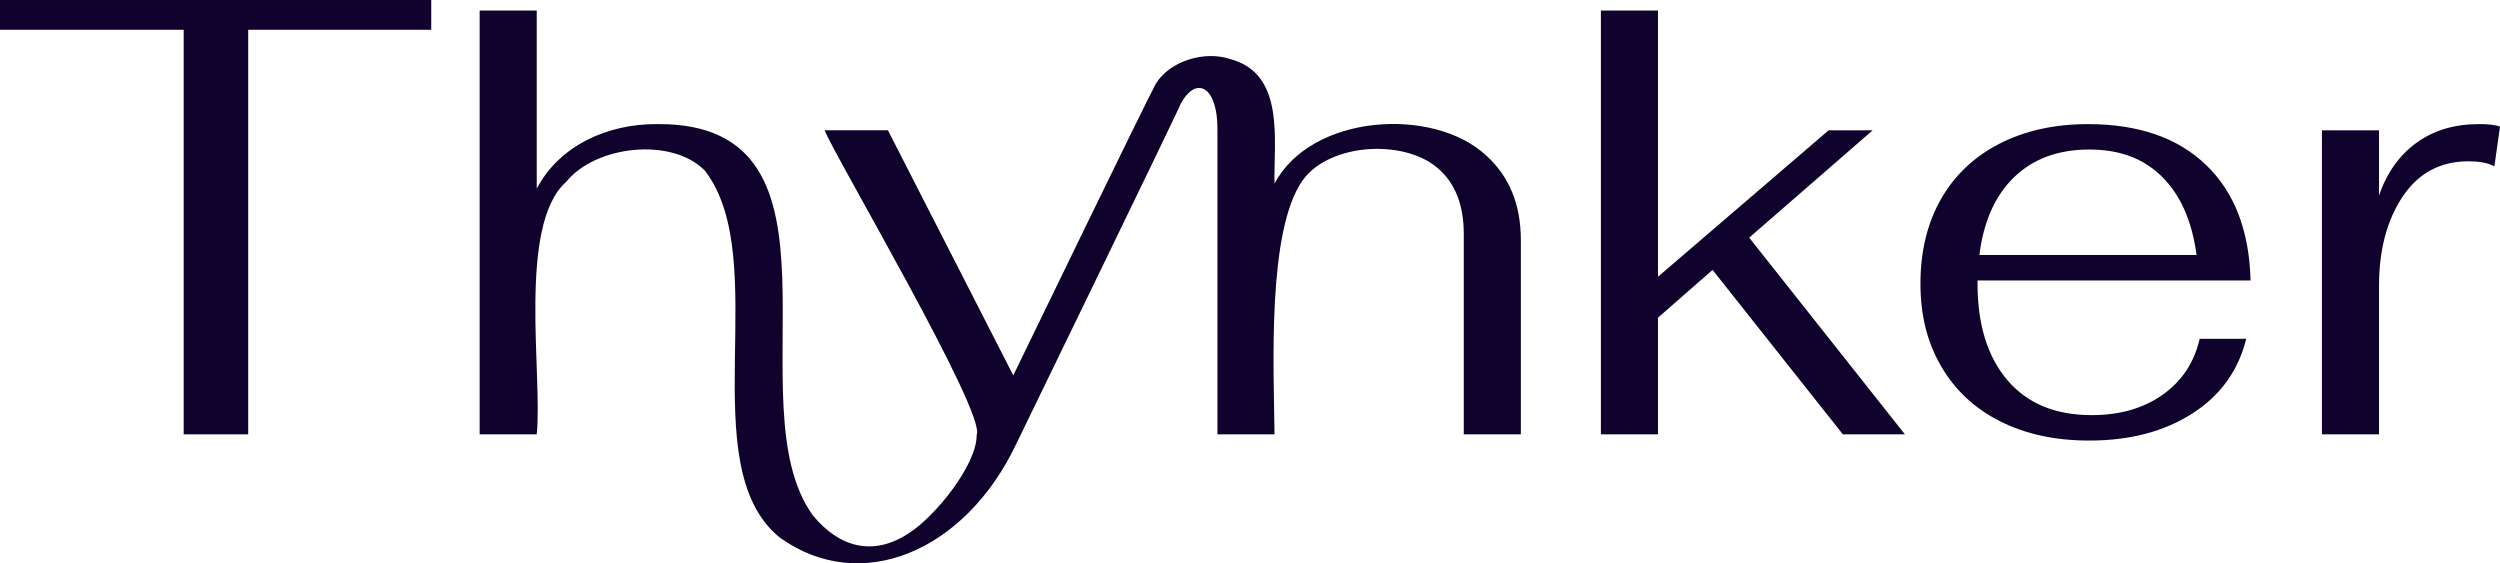 <?xml version="1.0" encoding="UTF-8"?>
<svg id="Réteg_3" data-name="Réteg 3" xmlns="http://www.w3.org/2000/svg" viewBox="0 0 1708.3 384.91">
  <defs>
    <style>
      .cls-1 {
        fill: #0f032d;
      }
    </style>
  </defs>
  <g id="Réteg_1" data-name="Réteg 1">
    <g id="WORDMARK">
      <polygon class="cls-1" points="0 20.35 125.51 20.35 125.51 296.8 169.6 296.8 169.6 20.35 294.68 20.35 294.68 0 0 0 0 20.35"/>
      <path class="cls-1" d="M1015.48,106.21c-36.15-33.58-119.49-28.31-144.59,19.29-.63-29.81,7.44-75.17-30.39-85.19-17.27-5.77-41.17,1.18-50.79,17.04-9.45,17.85-86.43,176.84-97.32,199.16l-85.65-167.48h-43.25c6.16,16.44,110.91,193.73,103.88,208.19.18,20.63-28.73,56.01-46.3,67.08-24.49,16.23-47.57,9.68-65.51-11.99-55.38-75.68,34.77-268.66-106.54-267.52-33.88-.21-66.68,14.58-82.26,44.1V7.21h-39.01v289.6h39.01c4.14-40.15-13.31-142.87,20.14-172.57,20.04-24.83,72.07-30.72,94.77-7.63,46.97,61.01-9.32,201.46,51.01,250.59h0c55.24,39.87,126.85,9.88,161.83-64.03,3.46-7.31,112.5-231.22,112.27-232.28,11.19-20.2,25.54-10.85,25.11,18.15v207.76h39.01c-.44-44.31-5.25-139.3,19.29-173.63,18.67-26.12,72.54-28.7,94.77-5.94,10.18,10.04,15.26,24.24,15.26,42.61v136.95h39.01v-132.71c0-24.31-7.92-43.6-23.74-57.88Z"/>
      <polygon class="cls-1" points="1279.63 89.04 1249.53 89.04 1132.93 189.11 1132.93 7.21 1093.92 7.21 1093.92 296.8 1132.93 296.8 1132.93 217.09 1170.24 184.44 1259.28 296.8 1301.68 296.8 1195.26 162.39 1279.63 89.04"/>
      <path class="cls-1" d="M1537.85,191.65c-.85-33.92-10.96-60.21-30.32-78.86-19.37-18.66-46.29-27.98-80.77-27.98-22.9,0-43.04,4.45-60.42,13.36-17.38,8.9-30.74,21.56-40.07,37.95-9.33,16.4-13.99,35.62-13.99,57.66s4.73,40.35,14.2,56.6c9.47,16.26,22.9,28.77,40.28,37.52,17.38,8.77,37.66,13.14,60.85,13.14,27.7,0,51.16-6.15,70.38-18.44,19.22-12.3,31.52-29.32,36.89-51.09h-31.8c-3.68,16.11-12.08,28.83-25.23,38.16-13.14,9.33-29.33,13.99-48.55,13.99-24.88,0-44.1-7.98-57.66-23.96-13.57-15.97-20.35-37.95-20.35-65.93v-2.12h186.56ZM1376.31,121.05c13-12.57,30.1-18.87,51.3-18.87s37.24,6.22,49.82,18.66c12.57,12.44,20.42,30.25,23.53,53.42h-148.4c2.82-22.9,10.74-40.63,23.74-53.21Z"/>
      <path class="cls-1" d="M1693.89,84.8c-16.68,0-30.89,4.24-42.61,12.72-11.73,8.48-20.29,20.5-25.65,36.04v-44.52h-39.01v207.76h39.01v-101.34c0-24.59,5.37-44.94,16.11-61.06,10.74-16.11,25.72-24.17,44.94-24.17,7.63,0,13.57,1.13,17.81,3.39l3.82-27.14c-3.11-1.13-7.92-1.7-14.42-1.7Z"/>
    </g>
  </g>
</svg>